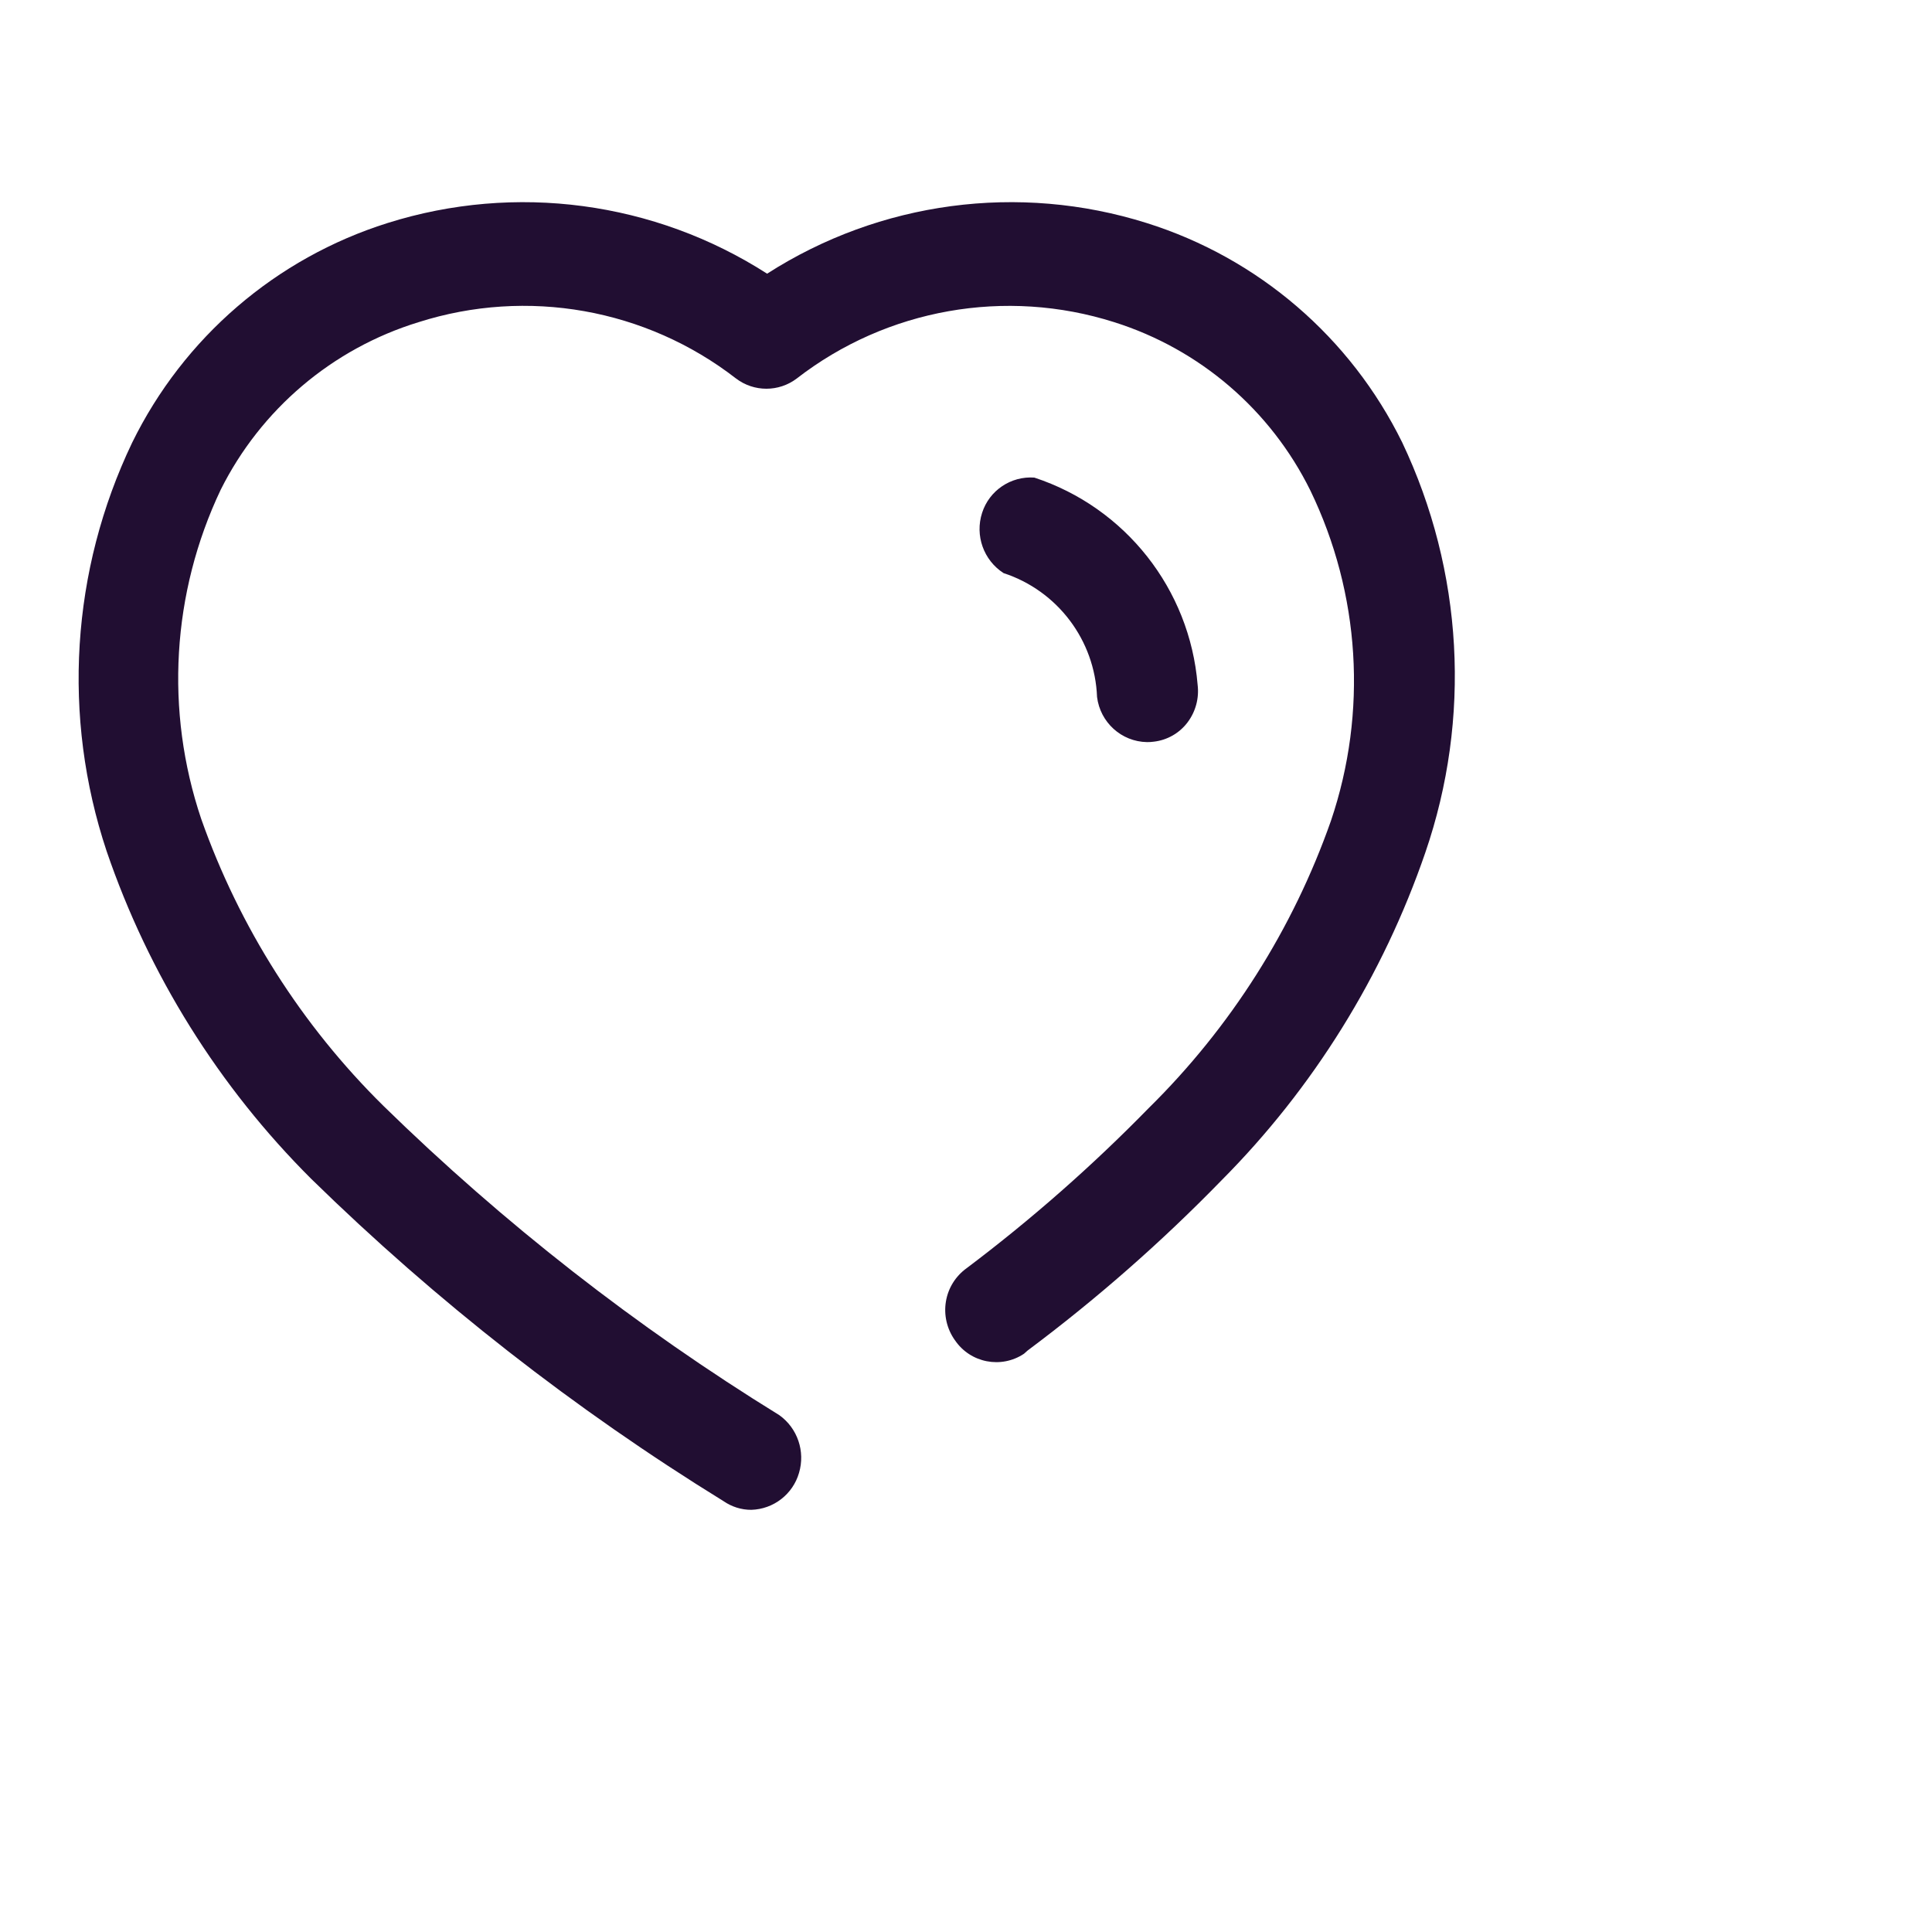<?xml version="1.0" encoding="utf-8"?>
<!-- Generator: Adobe Illustrator 16.0.0, SVG Export Plug-In . SVG Version: 6.00 Build 0)  -->
<!DOCTYPE svg PUBLIC "-//W3C//DTD SVG 1.1//EN" "http://www.w3.org/Graphics/SVG/1.1/DTD/svg11.dtd">
<svg version="1.1" xmlns="http://www.w3.org/2000/svg" xmlns:xlink="http://www.w3.org/1999/xlink" x="0px" y="0px" width="35px"
	 height="35px" viewBox="0 0 35 35" enable-background="new 0 0 35 35" xml:space="preserve">
<g id="圖層_1" display="none">
	<g id="圖層_1_1_">
		<g display="inline">
			<path fill="#B5B4B5" d="M22.404,16.738c0.609,0.599,1.234,1.203,1.851,1.815c0.409,0.409,0.41,0.747,0.005,1.153
				c-1.023,1.032-2.052,2.062-3.084,3.086c-0.426,0.423-0.746,0.416-1.181-0.015c-0.55-0.541-1.099-1.082-1.634-1.633
				C18.221,21,18.116,20.96,17.918,21.05c-0.575,0.253-0.579,0.24-0.579,0.869c0,0.657,0,1.319,0,1.978
				c-0.004,0.582-0.234,0.826-0.807,0.826c-1.466,0.004-2.932,0.004-4.399,0c-0.559,0-0.782-0.229-0.785-0.797
				c-0.003-0.783-0.015-1.568,0.006-2.35c0.013-0.456-0.39-0.364-0.605-0.521c-0.18-0.136-0.303-0.052-0.441,0.092
				c-0.536,0.555-1.084,1.096-1.631,1.64c-0.432,0.43-0.742,0.431-1.18-0.001c-1.03-1.023-2.059-2.053-3.083-3.085
				c-0.405-0.407-0.398-0.736,0.015-1.154c0.535-0.537,1.071-1.072,1.61-1.605c0.136-0.135,0.277-0.258,0.126-0.471
				c-0.162-0.221-0.074-0.631-0.554-0.609c-0.782,0.034-1.565,0.011-2.348,0.007c-0.544-0.006-0.76-0.225-0.761-0.779
				c-0.003-1.479-0.003-2.956,0-4.435C2.503,10.12,2.735,9.892,3.279,9.89c0.745-0.002,1.492,0,2.236-0.001
				c0.219,0,0.446,0.052,0.518-0.271C6.099,9.33,6.372,9.093,6.002,8.774C5.438,8.288,4.938,7.73,4.415,7.2
				C4.021,6.801,4.014,6.465,4.402,6.076c1.05-1.057,2.104-2.109,3.161-3.165C7.91,2.569,8.257,2.564,8.607,2.908
				c0.575,0.564,1.151,1.133,1.71,1.715c0.165,0.176,0.308,0.175,0.479,0.061C11,4.549,11.36,4.62,11.352,4.205
				c-0.018-0.793-0.008-1.589-0.002-2.384c0.002-0.557,0.236-0.784,0.797-0.785c1.457-0.004,2.909-0.004,4.364,0
				c0.595,0.001,0.823,0.236,0.827,0.843c0,0.756,0.01,1.518-0.006,2.275c-0.005,0.236,0.086,0.33,0.287,0.44
				c0.4,0.223,0.667,0.161,0.969-0.192c0.444-0.515,0.954-0.978,1.441-1.456c0.394-0.391,0.727-0.39,1.127,0.005
				c1.039,1.036,2.076,2.071,3.109,3.108c0.392,0.392,0.394,0.736,0.004,1.128c-0.552,0.559-1.102,1.114-1.664,1.659
				c-0.155,0.152-0.185,0.273-0.092,0.479c0.252,0.56,0.241,0.563,0.848,0.563c0.693,0,1.391-0.004,2.087,0.002
				c0.477,0.002,0.72,0.228,0.722,0.699c0.012,1.53,0.012,3.058,0.001,4.588c-0.002,0.453-0.248,0.683-0.7,0.688
				c-0.758,0.006-1.518,0.023-2.275-0.008c-0.344-0.015-0.528,0.092-0.612,0.42C22.547,16.418,22.479,16.553,22.404,16.738
				 M12.657,23.372h3.355c0-0.821,0-1.615,0-2.41c0-0.501,0.141-0.671,0.614-0.84c0.387-0.138,0.769-0.289,1.14-0.463
				c0.573-0.271,0.735-0.257,1.181,0.196c0.541,0.545,1.074,1.095,1.551,1.584c0.831-0.813,1.619-1.58,2.425-2.367
				c-0.577-0.569-1.159-1.146-1.743-1.722c-0.263-0.26-0.301-0.54-0.147-0.88c0.215-0.465,0.399-0.936,0.584-1.408
				c0.125-0.328,0.344-0.503,0.7-0.503c0.695,0.002,1.394-0.001,2.088-0.001c0.144,0,0.287,0,0.423,0V11.21
				c-0.827,0-1.622,0.006-2.414,0c-0.483-0.002-0.654-0.145-0.819-0.6c-0.141-0.386-0.289-0.767-0.464-1.138
				c-0.289-0.617-0.274-0.75,0.216-1.236c0.535-0.53,1.074-1.056,1.6-1.571c-0.813-0.815-1.582-1.59-2.396-2.408
				c-0.565,0.582-1.138,1.165-1.704,1.753c-0.277,0.284-0.576,0.336-0.945,0.16c-0.445-0.213-0.911-0.393-1.374-0.567
				c-0.346-0.133-0.521-0.36-0.512-0.732c0.005-0.298,0-0.597,0-0.896c0-0.529,0-1.06,0-1.597H12.66c0,0.159,0,0.294,0,0.428
				c0,0.685-0.007,1.367,0.003,2.05c0.006,0.391-0.174,0.621-0.532,0.757c-0.463,0.176-0.924,0.357-1.375,0.568
				c-0.355,0.166-0.644,0.11-0.91-0.162C9.441,5.613,9.036,5.21,8.631,4.805c-0.182-0.178-0.361-0.36-0.486-0.48
				C7.329,5.126,6.554,5.89,5.755,6.674C6.324,7.24,6.904,7.819,7.489,8.396c0.264,0.258,0.304,0.547,0.158,0.88
				C7.438,9.753,7.236,10.234,7.05,10.72c-0.124,0.316-0.345,0.479-0.675,0.49c-0.211,0.008-0.425,0.001-0.635,0.001H3.847v3.349
				c0.839,0,1.66,0.002,2.478-0.001c0.386,0,0.624,0.167,0.747,0.539c0.128,0.39,0.277,0.772,0.45,1.142
				c0.318,0.677,0.304,0.807-0.235,1.329c-0.521,0.509-1.043,1.02-1.498,1.465c0.81,0.832,1.576,1.618,2.356,2.417
				c0.266-0.27,0.545-0.555,0.823-0.835c0.29-0.291,0.586-0.574,0.868-0.872c0.283-0.293,0.59-0.317,0.949-0.149
				c0.394,0.185,0.789,0.361,1.196,0.509c0.575,0.205,0.676,0.324,0.676,0.945C12.657,21.816,12.657,22.583,12.657,23.372"/>
			<path fill="#B5B4B5" d="M14.34,8.008c2.747,0.008,4.881,2.18,4.873,4.956c-0.011,2.62-2.212,4.79-4.859,4.79
				c-2.722-0.002-4.92-2.2-4.905-4.905C9.462,10.176,11.66,8.001,14.34,8.008 M17.889,12.894c0.01-1.963-1.581-3.566-3.539-3.568
				c-1.946-0.006-3.554,1.576-3.568,3.506c-0.014,1.979,1.577,3.599,3.542,3.611C16.271,16.454,17.879,14.852,17.889,12.894"/>
		</g>
	</g>
	<g id="圖層_3">
		<g display="inline">
			<path fill="#B5B4B5" d="M7.854,14.521c-0.126-0.009-0.2-0.018-0.278-0.023c-0.391-0.034-0.586-0.223-0.59-0.621
				c-0.005-1.54-0.005-3.082,0.003-4.624c0-0.417,0.225-0.628,0.648-0.633c0.564-0.008,1.129-0.004,1.752-0.004
				c-0.073-0.107-0.11-0.178-0.162-0.238C8.256,7.233,8.264,5.474,9.243,4.373c1.045-1.175,2.76-1.462,3.999-0.562
				c0.509,0.371,0.921,0.932,1.251,1.482c0.488,0.814,0.865,1.693,1.29,2.545c0.058,0.116,0.109,0.232,0.203,0.425
				c0.102-0.232,0.174-0.398,0.247-0.564c0.514-1.156,1.071-2.281,1.835-3.304c0.88-1.181,2.904-1.555,4.308-0.358
				c1.278,1.091,1.447,3.055,0.362,4.328c-0.049,0.059-0.098,0.119-0.204,0.251c0.278,0,0.489,0,0.7,0
				c0.377,0,0.754-0.008,1.129,0.004c0.39,0.013,0.598,0.217,0.598,0.606c0.01,1.555,0.01,3.106,0.005,4.66
				c0,0.403-0.188,0.58-0.592,0.611c-0.076,0.005-0.151,0.015-0.276,0.024c0,0.124,0,0.239,0,0.357c0,3.185,0,6.367,0,9.552
				c0,0.694-0.147,0.851-0.828,0.851c-4.883,0.001-9.764,0.001-14.643,0c-0.59,0-0.773-0.183-0.773-0.783c0-3.164,0-6.325,0-9.484
				V14.521z M22.967,24.164v-9.61c-0.044-0.018-0.072-0.04-0.104-0.04c-1.354-0.004-2.706-0.004-4.062-0.011
				c-0.188-0.001-0.217,0.099-0.217,0.255c0.005,0.498,0.004,0.998,0.004,1.497c0,2.521,0,5.038,0,7.556
				c0,0.174-0.047,0.358,0.244,0.356C20.197,24.159,21.563,24.164,22.967,24.164 M13.349,14.531H8.996v9.609h4.353V14.531z
				 M14.495,24.141h2.961c0.013-0.058,0.026-0.09,0.026-0.123c0.002-3.091,0.001-6.182,0.006-9.273c0-0.225-0.113-0.247-0.292-0.246
				c-0.83,0.005-1.661,0-2.493,0.004c-0.064,0-0.128,0.02-0.208,0.035V24.141z M13.367,9.769H8.122v3.63H9.66
				c1.131,0,2.262-0.005,3.395,0.006c0.249,0.003,0.332-0.078,0.318-0.325c-0.021-0.331-0.006-0.664-0.006-0.996
				C13.367,11.318,13.367,10.558,13.367,9.769 M18.59,9.756c0,1.123,0.008,2.207-0.005,3.292c-0.006,0.276,0.078,0.359,0.354,0.358
				c1.508-0.013,3.018-0.008,4.525-0.008h0.371V9.756H18.59z M17.148,8.399c0.839,0.146,2.938,0.038,3.771-0.158
				c0.586-0.138,0.976-0.493,1.233-1.013c0.435-0.88,0.119-1.964-0.729-2.504c-0.833-0.536-1.887-0.385-2.504,0.391
				C18.145,6.093,17.668,7.239,17.148,8.399 M14.82,8.433c-0.072-0.175-0.115-0.302-0.179-0.417
				c-0.531-0.967-1.008-1.969-1.617-2.885c-0.506-0.763-1.45-0.909-2.287-0.524C10,4.948,9.555,5.735,9.631,6.556
				c0.081,0.873,0.605,1.503,1.441,1.688C12.294,8.517,13.53,8.491,14.82,8.433 M14.524,9.754C14.509,9.79,14.49,9.809,14.49,9.829
				c-0.006,1.12-0.006,2.236-0.014,3.354c-0.001,0.216,0.132,0.215,0.288,0.215c0.797-0.002,1.595-0.01,2.388,0.006
				c0.268,0.005,0.341-0.079,0.34-0.341c-0.014-1.015-0.005-2.037-0.006-3.055c0-0.082-0.021-0.166-0.029-0.255L14.524,9.754
				L14.524,9.754z"/>
			<path fill="#B5B4B5" d="M23.27,25.617H8.627c-0.777,0-1.108-0.335-1.108-1.119V14.83c-0.557-0.06-0.865-0.396-0.869-0.951
				c-0.005-1.543-0.005-3.086,0.002-4.63c0.003-0.598,0.371-0.957,0.981-0.965c0.363-0.006,0.725-0.005,1.103-0.005
				C7.901,7.021,7.99,5.275,8.993,4.15c1.183-1.33,3.1-1.594,4.445-0.609c0.468,0.342,0.906,0.855,1.342,1.579
				c0.354,0.588,0.65,1.212,0.94,1.818c0.083,0.175,0.166,0.349,0.251,0.523c0.454-1.02,1.026-2.195,1.827-3.269
				C18.295,3.53,19.098,3.091,20,2.99c0.945-0.105,1.87,0.172,2.594,0.788c1.336,1.142,1.584,3.089,0.631,4.503l0.33-0.002
				c0.274,0,0.549-0.002,0.821,0.005c0.567,0.018,0.922,0.377,0.922,0.941c0.009,1.555,0.009,3.107,0.003,4.663
				c0,0.392-0.154,0.87-0.865,0.942v9.602C24.436,25.307,24.129,25.617,23.27,25.617 M8.369,8.952c-0.245,0-0.487,0-0.726,0.002
				C7.371,8.96,7.324,9.05,7.324,9.252c-0.008,1.541-0.008,3.084-0.002,4.624c0.002,0.202,0.041,0.266,0.283,0.287l0.584,0.047
				v10.288c0,0.414,0.033,0.445,0.438,0.445H23.27c0.494,0,0.494,0,0.494-0.512V14.213l0.588-0.049
				c0.25-0.021,0.277-0.075,0.277-0.277c0.006-1.554,0.006-3.106-0.003-4.659c0-0.203-0.06-0.265-0.269-0.271
				c-0.269-0.01-0.534-0.004-0.797-0.004h-1.729l0.652-0.805c0.953-1.124,0.807-2.888-0.33-3.854
				c-0.579-0.495-1.32-0.722-2.081-0.634c-0.708,0.077-1.359,0.429-1.737,0.937c-0.787,1.054-1.348,2.23-1.794,3.239l-0.549,1.23
				l-0.511-1.077c-0.125-0.252-0.249-0.508-0.369-0.762c-0.282-0.593-0.572-1.201-0.909-1.76c-0.389-0.646-0.767-1.098-1.159-1.383
				c-1.07-0.781-2.598-0.56-3.551,0.513C8.622,5.575,8.618,7.142,9.483,8.16c0.043,0.052,0.079,0.106,0.126,0.178l0.41,0.614H8.857
				H8.369z M18.831,24.503c-0.185,0-0.334-0.052-0.437-0.159c-0.156-0.158-0.146-0.357-0.144-0.479l0.003-8.051
				c0-0.354,0.001-0.703-0.003-1.055c0-0.086-0.003-0.291,0.149-0.443c0.101-0.1,0.24-0.177,0.401-0.15l4.138,0.013l0.319,0.145
				l0.042,0.23V24.5l-1.459-0.002c-1.015,0-2.01,0-3.008,0.005H18.831z M18.927,14.838c0.001,0.35,0,0.663,0,0.977l-0.001,8.015
				c0.983-0.003,1.944-0.002,2.918-0.002l0.786,0.001v-8.978L18.927,14.838z M13.684,24.479H8.662v-10.28h5.021L13.684,24.479
				L13.684,24.479z M9.333,23.805h3.679v-8.936H9.333V23.805z M17.455,24.477h-3.293V14.255l0.275-0.05
				c0.119-0.025,0.187-0.041,0.266-0.041h1.07c0.475-0.001,0.947,0,1.421-0.002c0.093-0.006,0.319-0.004,0.476,0.154
				c0.103,0.102,0.156,0.247,0.156,0.43c-0.006,2.316-0.006,4.636-0.007,6.956l-0.027,2.475l-0.066,0.248L17.455,24.477z
				 M14.832,23.805h2.316v-2.103c0-2.29,0-4.578,0.004-6.866c-0.498-0.002-0.938,0-1.382,0h-0.938V23.805z M17.178,13.742h-0.029
				c-0.656-0.016-1.312-0.011-1.969-0.009l-0.414,0.002c-0.161,0.018-0.328,0.001-0.479-0.151c-0.098-0.1-0.146-0.232-0.146-0.402
				l0.014-3.436l0.148-0.298l0.221-0.031h3.232l0.035,0.296c0.019,0.149,0.028,0.222,0.029,0.294l-0.001,0.957
				c-0.001,0.7-0.002,1.396,0.007,2.099c0.003,0.145-0.013,0.358-0.168,0.513C17.514,13.717,17.319,13.742,17.178,13.742
				 M15.997,13.059c0.387,0,0.771,0.004,1.154,0.01c-0.005-0.751-0.003-1.428-0.003-2.106l0.003-0.874h-2.325l-0.012,2.976
				l0.363-0.001C15.449,13.061,15.724,13.059,15.997,13.059 M18.926,13.742c-0.16,0-0.357-0.025-0.508-0.172
				c-0.154-0.157-0.173-0.363-0.17-0.525c0.009-0.789,0.008-1.576,0.007-2.379L18.253,9.42h5.92v4.315H22.4
				c-1.154-0.004-2.309-0.002-3.457,0.007H18.926z M18.92,13.068h0.018c1.152-0.008,2.31-0.01,3.463-0.005h1.1v-2.972h-4.572v0.573
				c0.002,0.807,0.002,1.598-0.007,2.388L18.92,13.068L18.92,13.068z M13.065,13.739H13.05c-0.816-0.007-1.632-0.006-2.448-0.004
				l-2.815,0.001V9.434h5.917l-0.003,2.953c-0.004,0.225-0.007,0.452,0.006,0.677c0.008,0.138,0.002,0.344-0.15,0.503
				C13.412,13.717,13.211,13.739,13.065,13.739 M11.545,13.063c0.495,0,0.99,0.001,1.485,0.006
				c-0.007-0.262-0.005-0.477-0.002-0.691l0.002-2.271H8.458v2.958h2.145C10.916,13.063,11.229,13.063,11.545,13.063 M13.432,8.809
				c-0.814,0-1.619-0.055-2.432-0.236c-0.97-0.216-1.606-0.958-1.702-1.984c-0.095-0.966,0.43-1.885,1.297-2.286
				c1.049-0.482,2.134-0.224,2.709,0.645c0.442,0.662,0.818,1.377,1.182,2.068c0.148,0.281,0.299,0.563,0.45,0.841
				c0.049,0.088,0.087,0.179,0.131,0.289l0.252,0.603l-0.482,0.021C14.365,8.79,13.896,8.809,13.432,8.809 M11.638,4.739
				c-0.262,0-0.526,0.063-0.76,0.173c-0.612,0.282-0.979,0.93-0.91,1.613c0.067,0.732,0.497,1.239,1.178,1.392
				c1.037,0.23,2.093,0.238,3.168,0.2c-0.142-0.263-0.283-0.527-0.423-0.789c-0.354-0.678-0.726-1.375-1.146-2.012
				C12.472,4.903,12.056,4.739,11.638,4.739 M18.257,8.803c-0.464,0-0.882-0.021-1.167-0.073l-0.427-0.077l0.319-0.71
				c0.465-1.04,0.944-2.114,1.678-3.038c0.718-0.902,1.96-1.095,2.949-0.463c0.992,0.637,1.355,1.9,0.845,2.934
				c-0.313,0.639-0.808,1.043-1.459,1.193C20.419,8.704,19.238,8.803,18.257,8.803 M17.643,8.116
				c0.953,0.06,2.537-0.046,3.197-0.199c0.463-0.111,0.783-0.376,1.014-0.838c0.357-0.73,0.101-1.622-0.605-2.073
				c-0.695-0.444-1.563-0.309-2.063,0.317C18.527,6.152,18.091,7.105,17.643,8.116"/>
		</g>
	</g>
	<g id="圖層_5">
		<g display="inline">
			<path fill="#B5B4B5" d="M27.023,6.705C23.271,5.958,19.57,5.219,15.802,4.47c-0.295,0.801-0.591,1.594-0.881,2.391
				c-0.996,2.729-1.988,5.456-2.985,8.184c-0.062,0.174-0.13,0.354-0.24,0.495c-0.274,0.34-0.639,0.444-1.034,0.236
				c-0.407-0.213-0.583-0.566-0.428-1.014c0.408-1.173,0.833-2.341,1.258-3.508c0.935-2.572,1.879-5.14,2.813-7.711
				c0.311-0.85,0.562-1.001,1.435-0.828c4.115,0.817,8.232,1.635,12.351,2.45c0.743,0.148,1.065,0.569,0.843,1.252
				c-1.672,5.088-3.24,10.213-5.416,15.115c-0.356,0.801-0.854,1.59-1.447,2.224c-1.448,1.534-3.297,1.819-5.196,1.1
				c-1.988-0.758-3.902-1.72-5.849-2.592c-0.645-0.289-1.282-0.588-1.928-0.869c-1.78-0.772-2.678-2.188-2.595-4.142
				c0.017-0.452,0.088-0.898,0.139-1.402c1.152,0.464,2.262,0.902,3.362,1.348c2.055,0.83,4.105,1.673,6.166,2.49
				c0.295,0.115,0.399,0.254,0.405,0.574c0.009,0.449,0.061,0.91,0.171,1.346c0.443,1.785,2.298,2.442,3.729,1.275
				c0.504-0.412,0.959-0.982,1.219-1.576c0.886-2.026,1.729-4.079,2.483-6.161c0.968-2.665,1.837-5.366,2.746-8.053
				C26.957,6.985,26.982,6.87,27.023,6.705"/>
			<path fill="#B5B4B5" d="M16.627,15.379c1.307,0.45,2.742,0.91,4.148,1.45c0.386,0.147,0.471,0.602,0.295,1.009
				c-0.174,0.403-0.514,0.596-0.937,0.479c-0.774-0.215-1.536-0.473-2.302-0.718c-0.56-0.182-1.121-0.35-1.664-0.567
				c-0.402-0.159-0.585-0.506-0.502-0.94C15.752,15.651,16.07,15.453,16.627,15.379"/>
			<path fill="#B5B4B5" d="M22.579,13.781c0.011,0.796-0.536,1.176-1.207,0.972c-0.993-0.3-1.976-0.641-2.963-0.964
				c-0.255-0.084-0.515-0.151-0.763-0.254c-0.453-0.188-0.658-0.625-0.518-1.064c0.135-0.43,0.509-0.688,0.983-0.549
				c1.328,0.399,2.654,0.824,3.962,1.298C22.32,13.306,22.471,13.657,22.579,13.781"/>
			<path fill="#B5B4B5" d="M23.104,11.019c-0.446-0.119-0.98-0.259-1.514-0.403c-0.76-0.207-1.521-0.409-2.279-0.63
				c-0.533-0.157-0.778-0.577-0.658-1.074c0.109-0.452,0.548-0.725,1.063-0.589c1.269,0.326,2.525,0.673,3.781,1.039
				c0.481,0.14,0.705,0.567,0.604,1.019C24.009,10.78,23.637,11.044,23.104,11.019"/>
			<path fill="#B5B4B5" d="M14.986,15.305c0.011,0.468-0.378,0.859-0.865,0.867c-0.525,0.008-0.935-0.344-0.957-0.83
				c-0.026-0.496,0.32-0.866,0.822-0.886C14.541,14.437,14.972,14.804,14.986,15.305"/>
			<path fill="#B5B4B5" d="M17.74,8.361c-0.008,0.46-0.417,0.843-0.897,0.835c-0.54-0.008-0.943-0.409-0.923-0.919
				c0.02-0.497,0.382-0.814,0.907-0.797C17.355,7.499,17.749,7.88,17.74,8.361"/>
			<path fill="#B5B4B5" d="M14.539,11.9c0.028-0.504,0.428-0.829,0.974-0.791c0.54,0.036,0.876,0.407,0.839,0.925
				c-0.03,0.452-0.421,0.806-0.875,0.789C14.945,12.806,14.513,12.376,14.539,11.9"/>
		</g>
	</g>
	<g id="圖層_2">
		<g display="inline">
			<path fill="#B5B4B5" d="M8.843,11.85c0-1.104-0.018-2.18,0.001-3.256c0.068-3.466,2.628-6.146,5.97-6.274
				c3.479-0.128,6.391,2.632,6.472,6.157c0.024,1.104,0.003,2.207,0.003,3.423c0.374,0,0.707-0.017,1.04,0.002
				c0.721,0.037,1.179,0.444,1.183,1.146c0.014,3.811,0.018,7.62,0,11.431c-0.004,0.67-0.486,1.096-1.216,1.121
				c-0.762,0.031-1.522,0.012-2.286,0.012c-3.932,0-7.866,0-11.799,0c-1.251,0-1.646-0.389-1.646-1.617c0-3.416,0-6.835,0-10.251
				c0-1.526,0.275-1.812,1.773-1.847C8.479,11.89,8.622,11.87,8.843,11.85 M21.169,14.259H8.952v9h12.217V14.259z M18.959,11.854
				c0-1.147,0.018-2.249-0.005-3.348c-0.043-2.046-1.59-3.717-3.538-3.849c-2.135-0.144-3.989,1.255-4.224,3.352
				c-0.141,1.255-0.025,2.536-0.025,3.845H18.959z"/>
			<path fill="#B5B4B5" d="M15.044,20.002L15.044,20.002c-0.619,0-1.126-0.505-1.126-1.124V18.27c0-0.617,0.507-1.123,1.126-1.123
				c0.618,0,1.124,0.506,1.124,1.123v0.608C16.168,19.497,15.662,20.002,15.044,20.002"/>
		</g>
	</g>
	<g id="圖層_4" display="inline">
		<g>
			<path fill="#B5B4B5" d="M14.843,24.163l-0.897-0.783c-0.07-0.062-0.124-0.11-0.175-0.16l-3.017-3.015
				c-1.455-1.451-2.906-2.903-4.367-4.35c-0.564-0.561-1.207-1.257-1.681-2.167c-1.71-3.282-0.631-7.441,2.458-9.47
				c1.42-0.935,3.002-1.341,4.699-1.188c1.042,0.089,2.03,0.396,2.945,0.919c0.433-0.246,0.887-0.446,1.355-0.597
				c2.022-0.654,4.229-0.392,6.056,0.715c1.809,1.095,3.047,2.912,3.396,4.981c0.418,2.469-0.315,4.73-2.124,6.54L14.843,24.163z
				 M11.185,5.625c-0.931,0-1.779,0.258-2.58,0.784C6.627,7.71,5.938,10.372,7.03,12.478c0.309,0.589,0.782,1.096,1.205,1.518
				c1.461,1.446,2.917,2.9,4.374,4.354l2.201,2.2l6.827-6.816c1.215-1.216,1.672-2.604,1.393-4.247
				c-0.225-1.316-1.014-2.475-2.172-3.177c-1.172-0.711-2.592-0.879-3.885-0.461c-0.498,0.161-0.951,0.397-1.384,0.719l-0.78,0.577
				l-0.783-0.577c-0.735-0.547-1.521-0.85-2.387-0.924C11.484,5.63,11.333,5.625,11.185,5.625"/>
		</g>
	</g>
	<g id="圖層_6">
		<g display="inline">
			<path fill="#B5B4B5" d="M22.645,20.792h-9.208v-6.613h9.158v-3.334c2.533,2.273,4.953,4.441,7.434,6.662
				c-2.457,2.206-4.871,4.371-7.383,6.626V20.792z"/>
			<path fill="#B5B4B5" d="M9.662,17.52c0,2.058,0,4.114,0.002,6.171c0,1.201,0.647,1.851,1.845,1.851
				c2.397,0.003,4.796,0,7.191,0.003c0.804,0.003,1.243,0.441,1.183,1.161c-0.045,0.533-0.416,0.918-0.994,0.921
				c-2.678,0.009-5.354,0.057-8.031-0.029c-1.85-0.06-3.292-1.732-3.307-3.754c-0.035-4.193-0.038-8.388,0.002-12.583
				C7.575,8.874,9.162,7.37,11.552,7.36c2.36-0.009,4.716-0.005,7.073,0c0.748,0.002,1.186,0.335,1.26,0.926
				c0.09,0.716-0.383,1.193-1.213,1.193c-2.338,0.006-4.676,0.052-7.012-0.017c-1.279-0.037-2.061,0.797-2.018,2.007
				C9.713,13.481,9.662,15.501,9.662,17.52"/>
		</g>
	</g>
</g>
<g id="圖層_2_1_">
	<path fill="#210E32" d="M13.106,27.194c-2.697-1.663-5.202-3.621-7.467-5.837c-1.675-1.67-2.944-3.702-3.708-5.939
		c-0.81-2.433-0.644-5.084,0.462-7.397c0.933-1.905,2.606-3.345,4.629-3.981c2.315-0.729,4.833-0.392,6.875,0.918
		c2.042-1.31,4.56-1.647,6.875-0.918c2.022,0.635,3.696,2.073,4.631,3.977c1.105,2.328,1.255,4.995,0.417,7.431
		c-0.768,2.233-2.029,4.265-3.695,5.939c-1.087,1.117-2.261,2.147-3.51,3.08l-0.064,0.057c-0.413,0.277-0.975,0.167-1.253-0.247
		c0,0-0.001-0.001-0.002-0.002c-0.143-0.203-0.2-0.453-0.16-0.696c0.04-0.244,0.175-0.46,0.375-0.604
		c1.171-0.882,2.274-1.852,3.3-2.902c1.482-1.46,2.611-3.241,3.301-5.205c0.665-1.966,0.53-4.115-0.374-5.983
		c-0.72-1.458-2.001-2.558-3.551-3.048c-1.969-0.626-4.121-0.245-5.753,1.02c-0.325,0.247-0.775,0.247-1.1,0
		c-1.633-1.266-3.784-1.647-5.753-1.02c-1.56,0.479-2.854,1.577-3.583,3.036c-0.886,1.867-1.012,4.005-0.353,5.962
		c0.692,1.961,1.82,3.739,3.301,5.199c2.176,2.127,4.582,4.006,7.172,5.603c0.33,0.236,0.473,0.656,0.357,1.046
		c-0.112,0.387-0.461,0.657-0.864,0.669C13.432,27.353,13.255,27.297,13.106,27.194 M19.874,12.626
		c-0.039-1.028-0.716-1.924-1.694-2.244c-0.362-0.234-0.521-0.682-0.388-1.092c0.13-0.405,0.521-0.668,0.946-0.638
		c1.65,0.542,2.816,2.021,2.958,3.753c0.03,0.244-0.036,0.489-0.185,0.685c-0.147,0.193-0.366,0.318-0.608,0.346
		c-0.04,0.006-0.083,0.008-0.124,0.008C20.315,13.436,19.931,13.086,19.874,12.626"/>
</g>
</svg>
